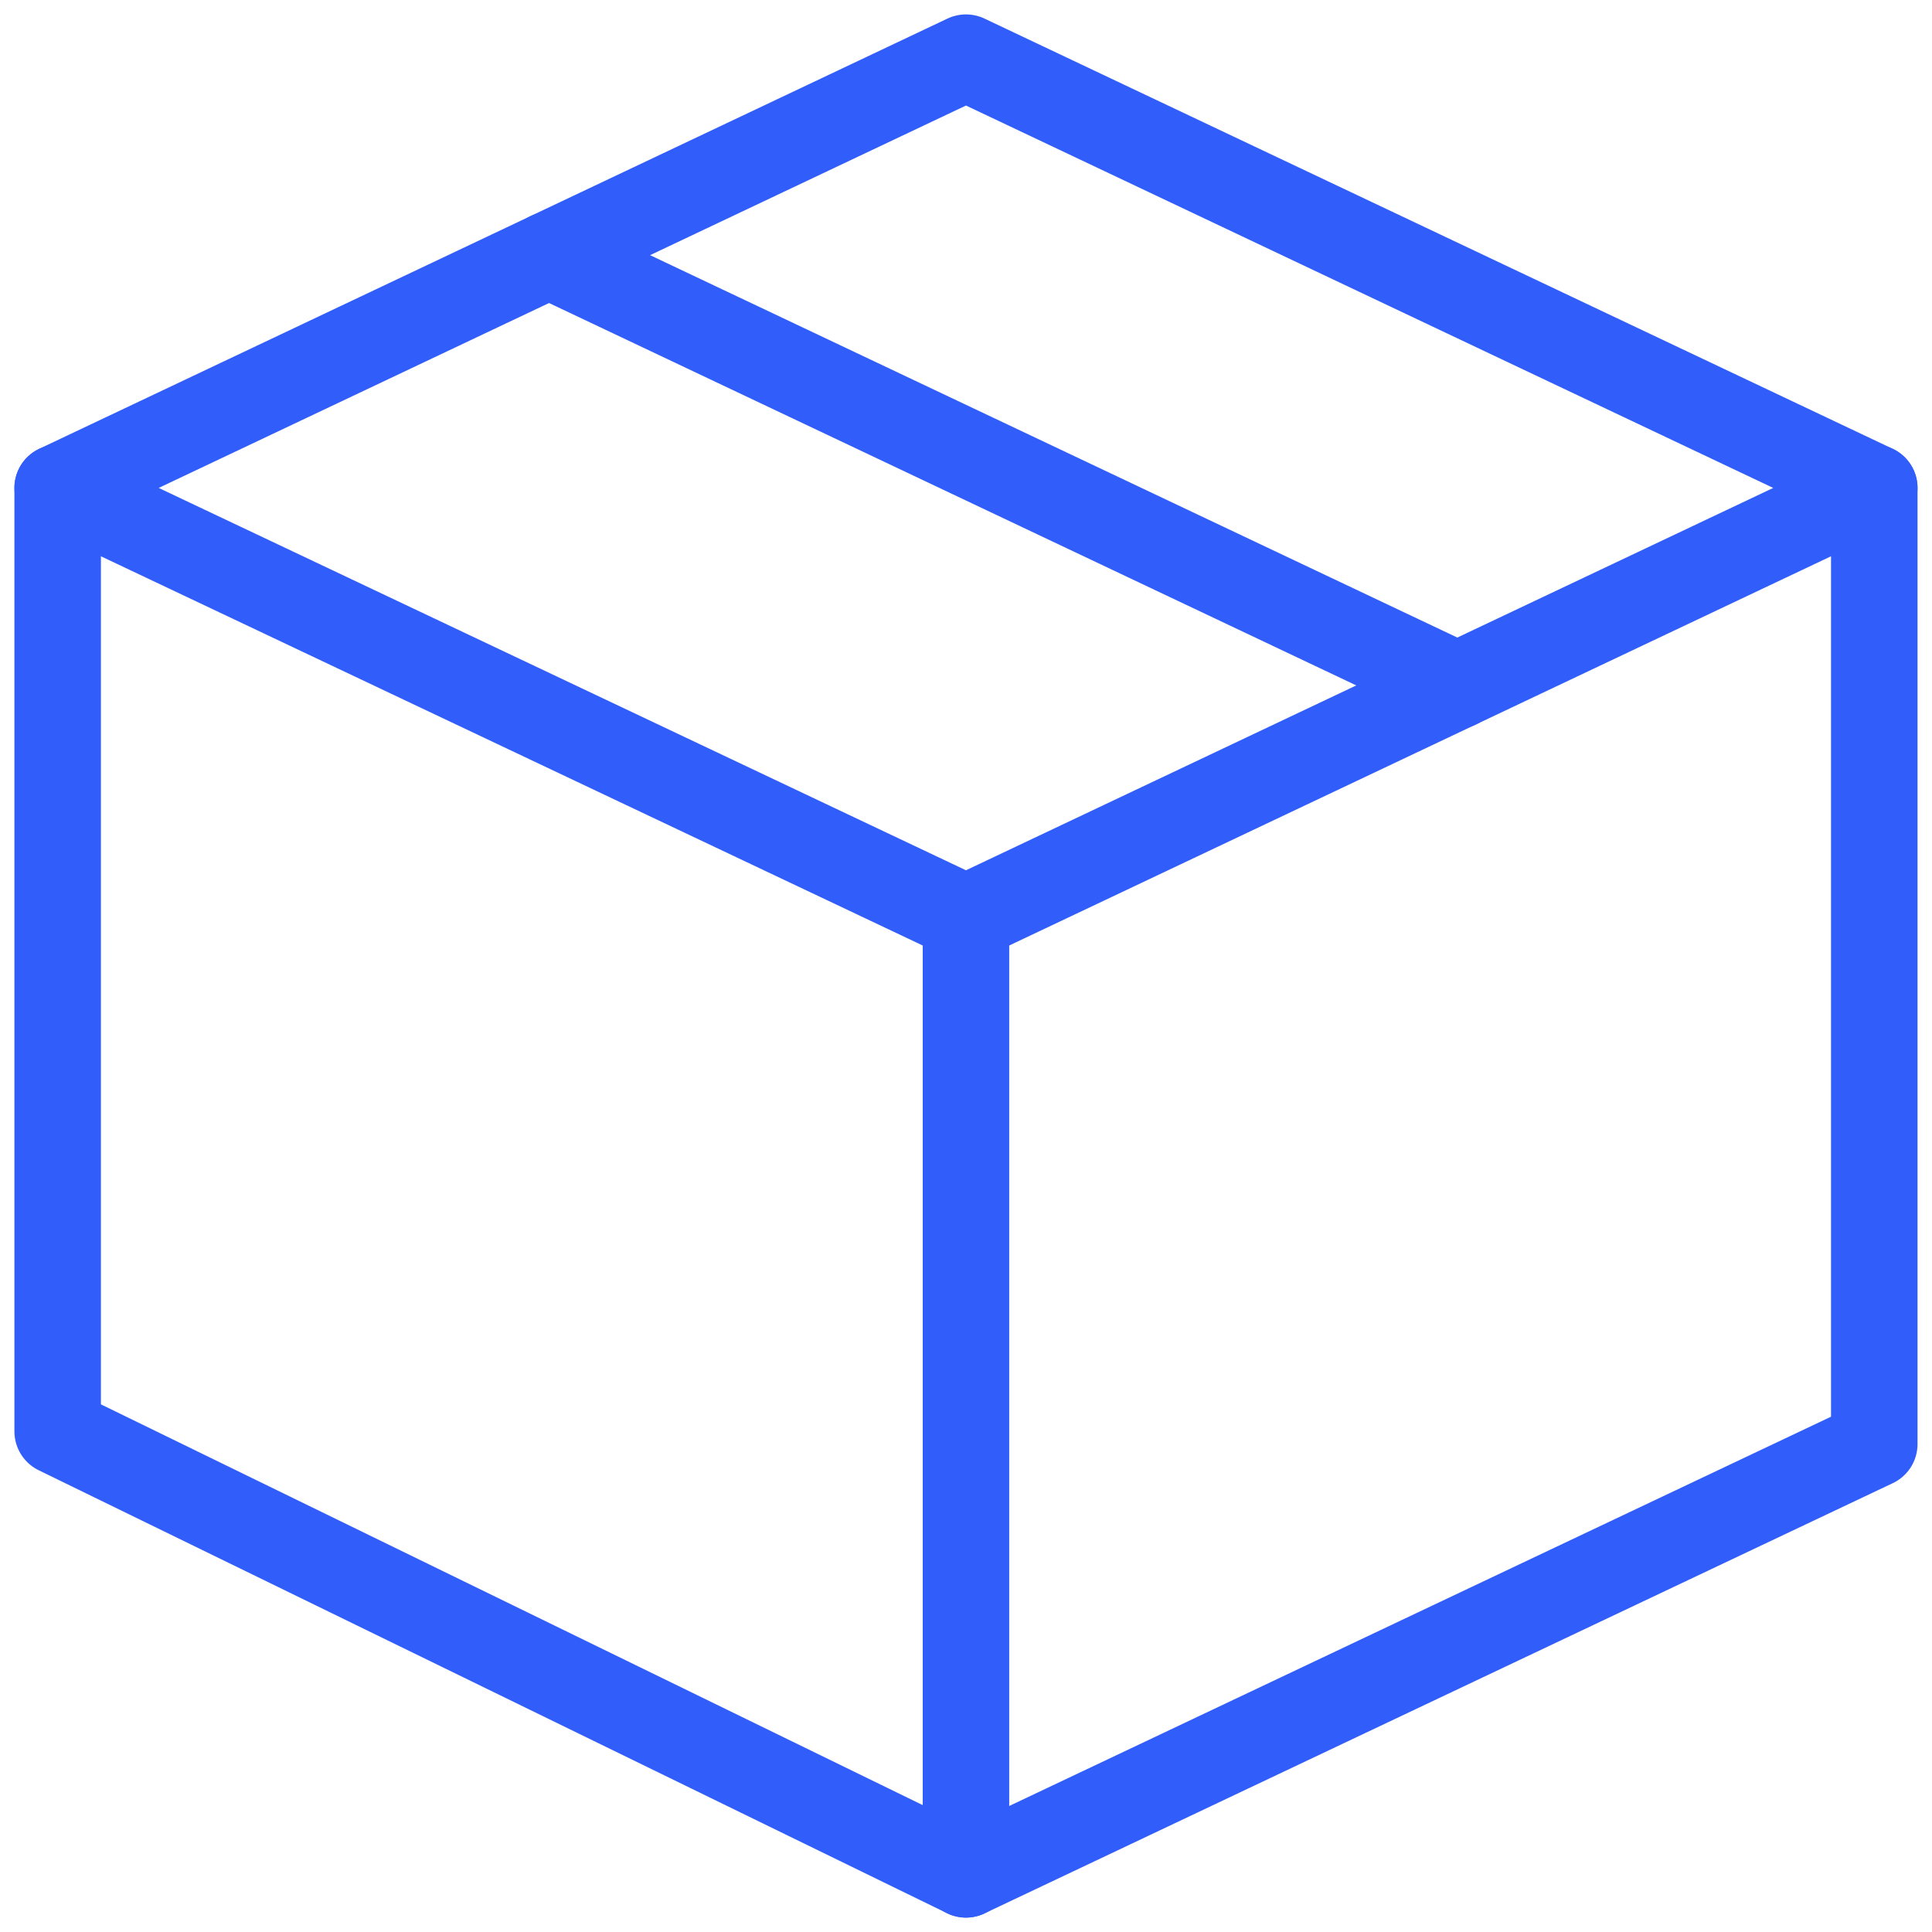 <svg width="67" height="67" viewBox="0 0 67 67" fill="none" xmlns="http://www.w3.org/2000/svg">
<path d="M33.499 2L64.998 16.921L33.499 31.84L2 16.921L33.499 2Z" stroke="#315efb" stroke-width="3" stroke-linecap="round" stroke-linejoin="round"/>
<path d="M50.54 23.77L19.041 8.849" stroke="#315efb" stroke-width="3" stroke-linecap="round" stroke-linejoin="round"/>
<path d="M33.499 31.842V65" stroke="#315efb" stroke-width="3" stroke-linecap="round" stroke-linejoin="round"/>
<path d="M2 16.921V49.639L33.499 65L64.998 50.079V16.921" stroke="#315efb" stroke-width="3" stroke-linecap="round" stroke-linejoin="round"/>
</svg>
